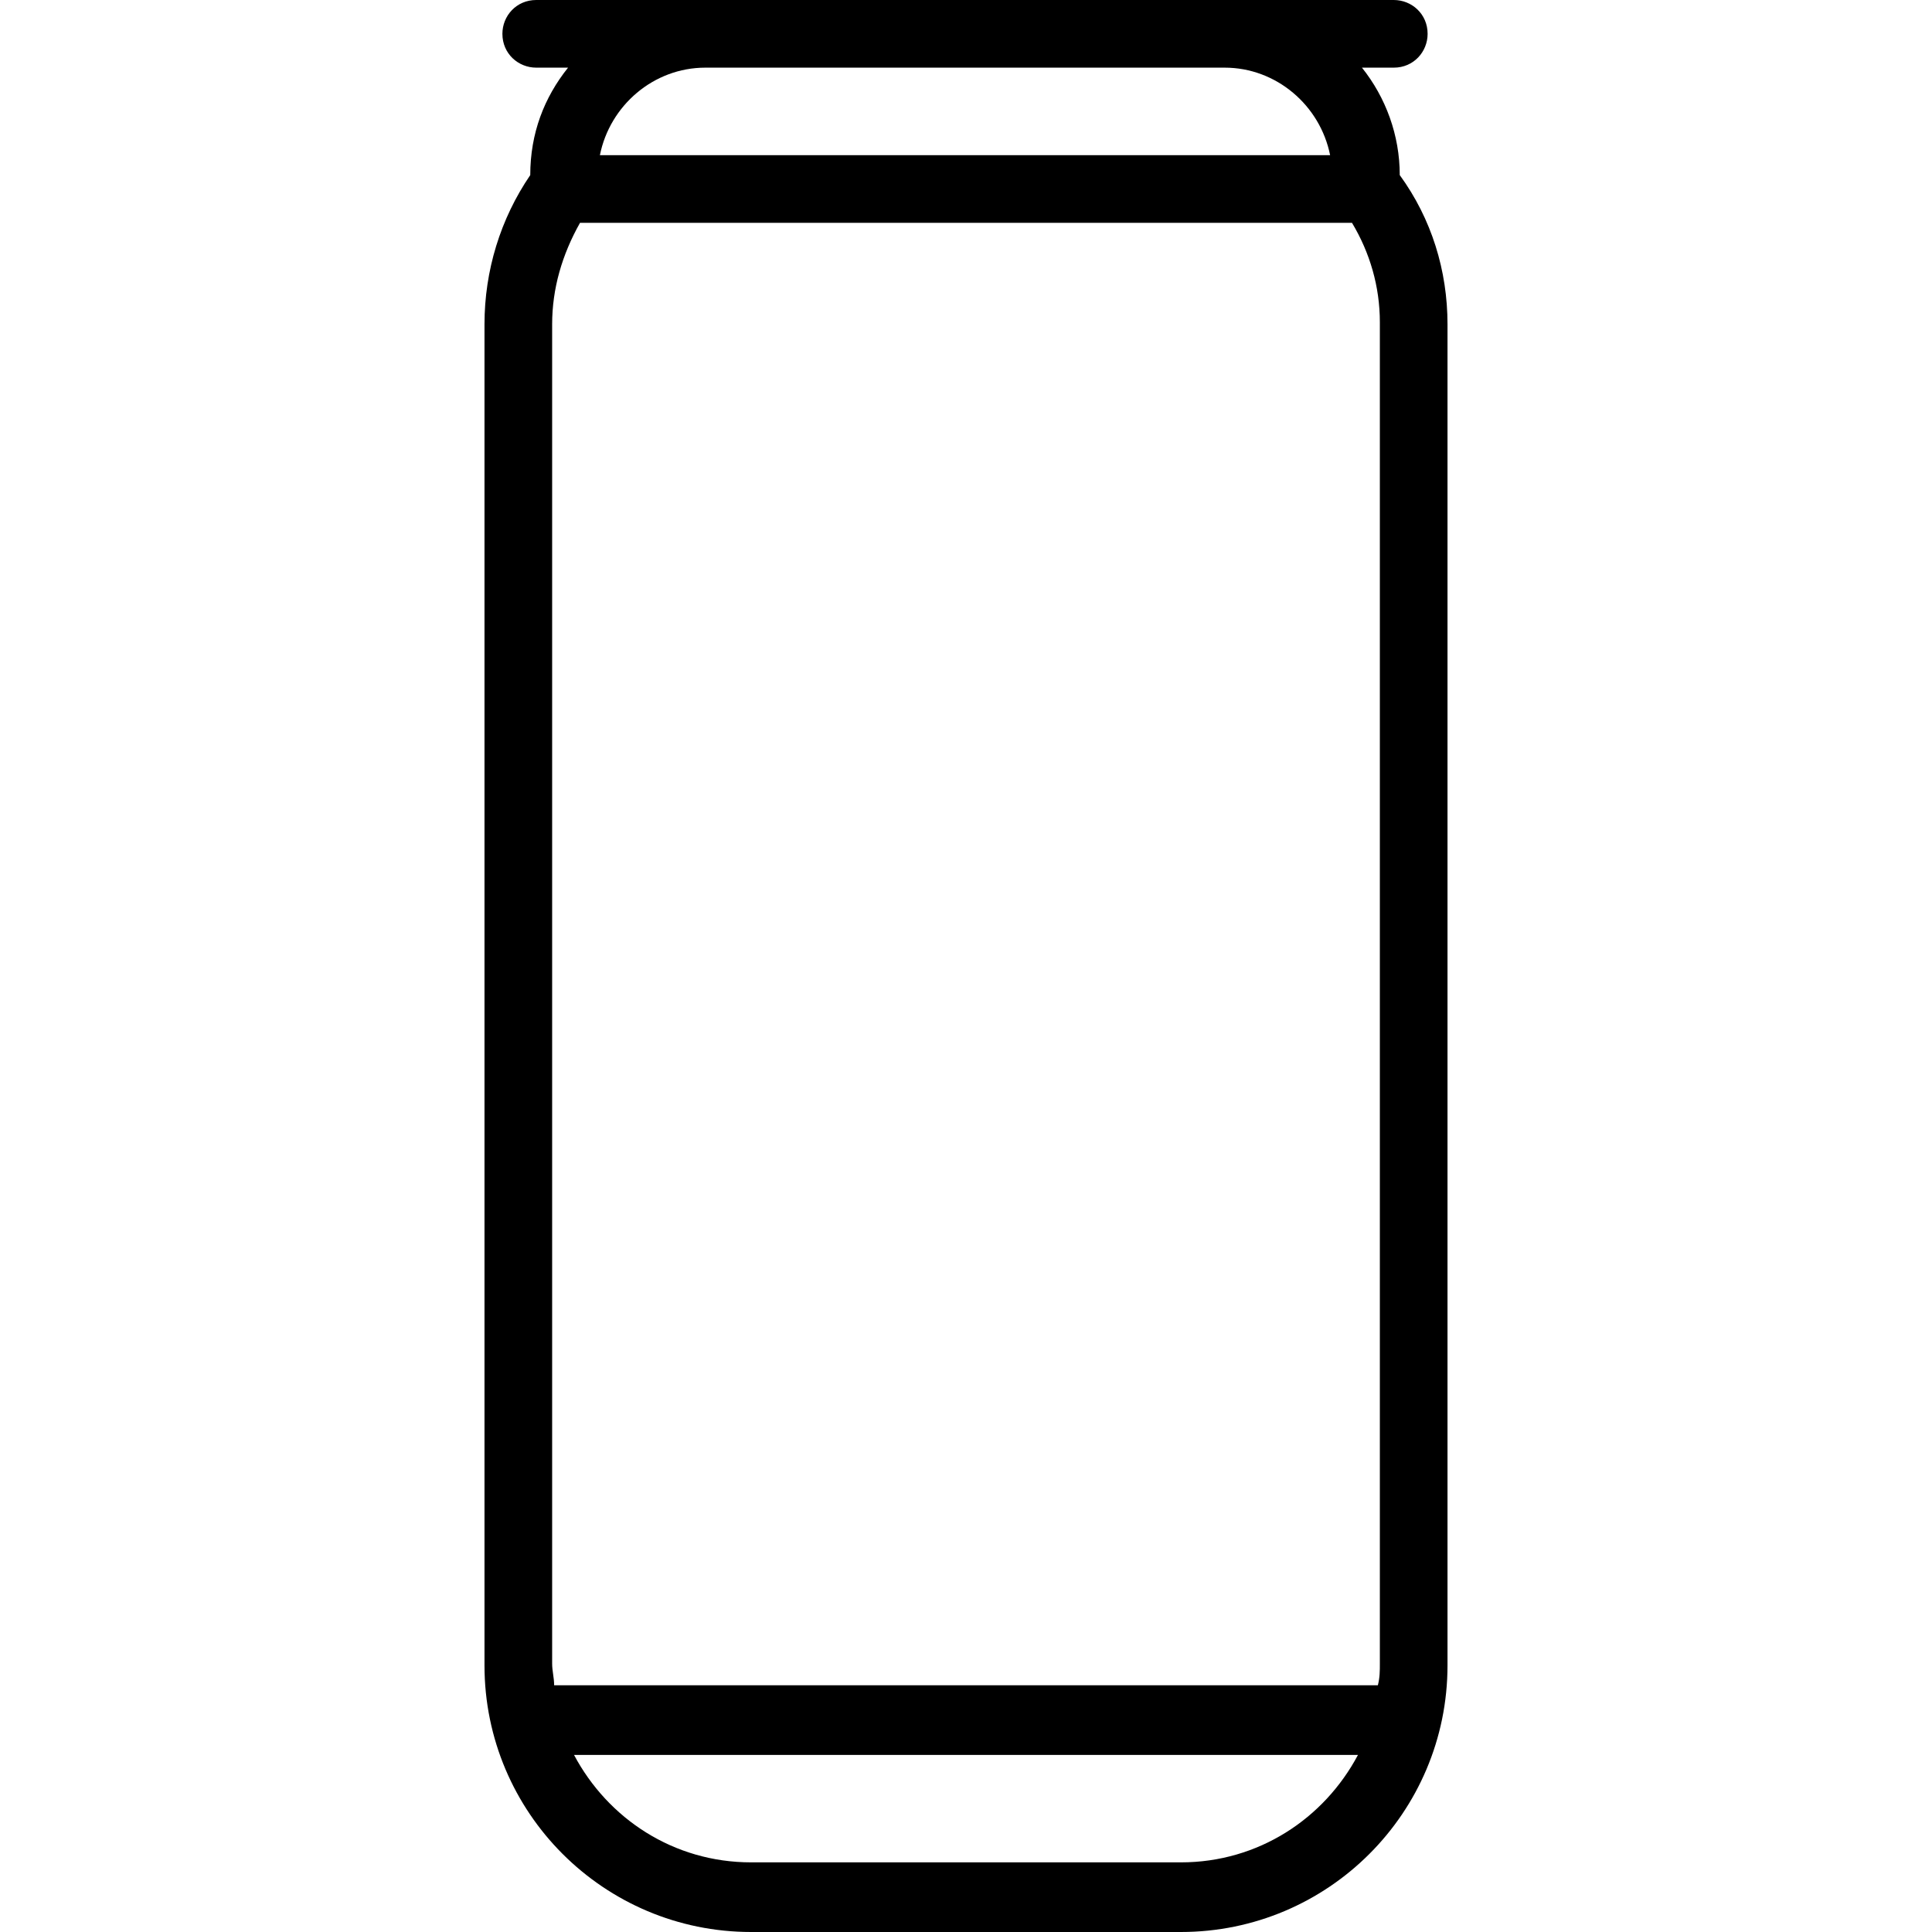 <?xml version="1.0" encoding="iso-8859-1"?>
<!-- Generator: Adobe Illustrator 19.0.0, SVG Export Plug-In . SVG Version: 6.00 Build 0)  -->
<svg version="1.1" id="Capa_1" xmlns="http://www.w3.org/2000/svg" xmlns:xlink="http://www.w3.org/1999/xlink" x="0px" y="0px"
	 viewBox="0 0 388.4 388.4" style="enable-background:new 0 0 388.4 388.4;" xml:space="preserve">
<g>
	<g>
		<path d="M281.4,35.2c0-8-2.8-15.6-7.6-21.6h6.4c4,0,6.8-3.2,6.8-6.8c0-4-3.2-6.8-6.8-6.8h-34h-104h-34.4c-4,0-6.8,3.2-6.8,6.8
			c0,4,3.2,6.8,6.8,6.8h6.4c-4.8,6-7.6,13.2-7.6,21.6c-6,8.8-9.2,19.2-9.2,30v269.6c0,29.6,24,53.6,53.6,53.6h86.4
			c29.6,0,53.6-24,53.6-53.6V65.2C291,54.4,287.8,44,281.4,35.2z M141.8,13.6h104.4c10.4,0,19.2,7.6,21.2,17.6H120.6
			C122.6,21.2,131.4,13.6,141.8,13.6z M237.4,374.4H151c-15.6,0-28.8-8.8-35.6-21.6H273C266.2,365.6,253,374.4,237.4,374.4z
			 M277.4,334.4c0,1.6,0,2.8-0.4,4.4H111.4c0-1.6-0.4-2.8-0.4-4.4V65.2c0-7.2,2-14,5.6-20.4h155.2c3.6,6,5.6,12.8,5.6,20V334.4z"/>
	</g>
</g>
<g>
</g>
<g>
</g>
<g>
</g>
<g>
</g>
<g>
</g>
<g>
</g>
<g>
</g>
<g>
</g>
<g>
</g>
<g>
</g>
<g>
</g>
<g>
</g>
<g>
</g>
<g>
</g>
<g>
</g>
</svg>

